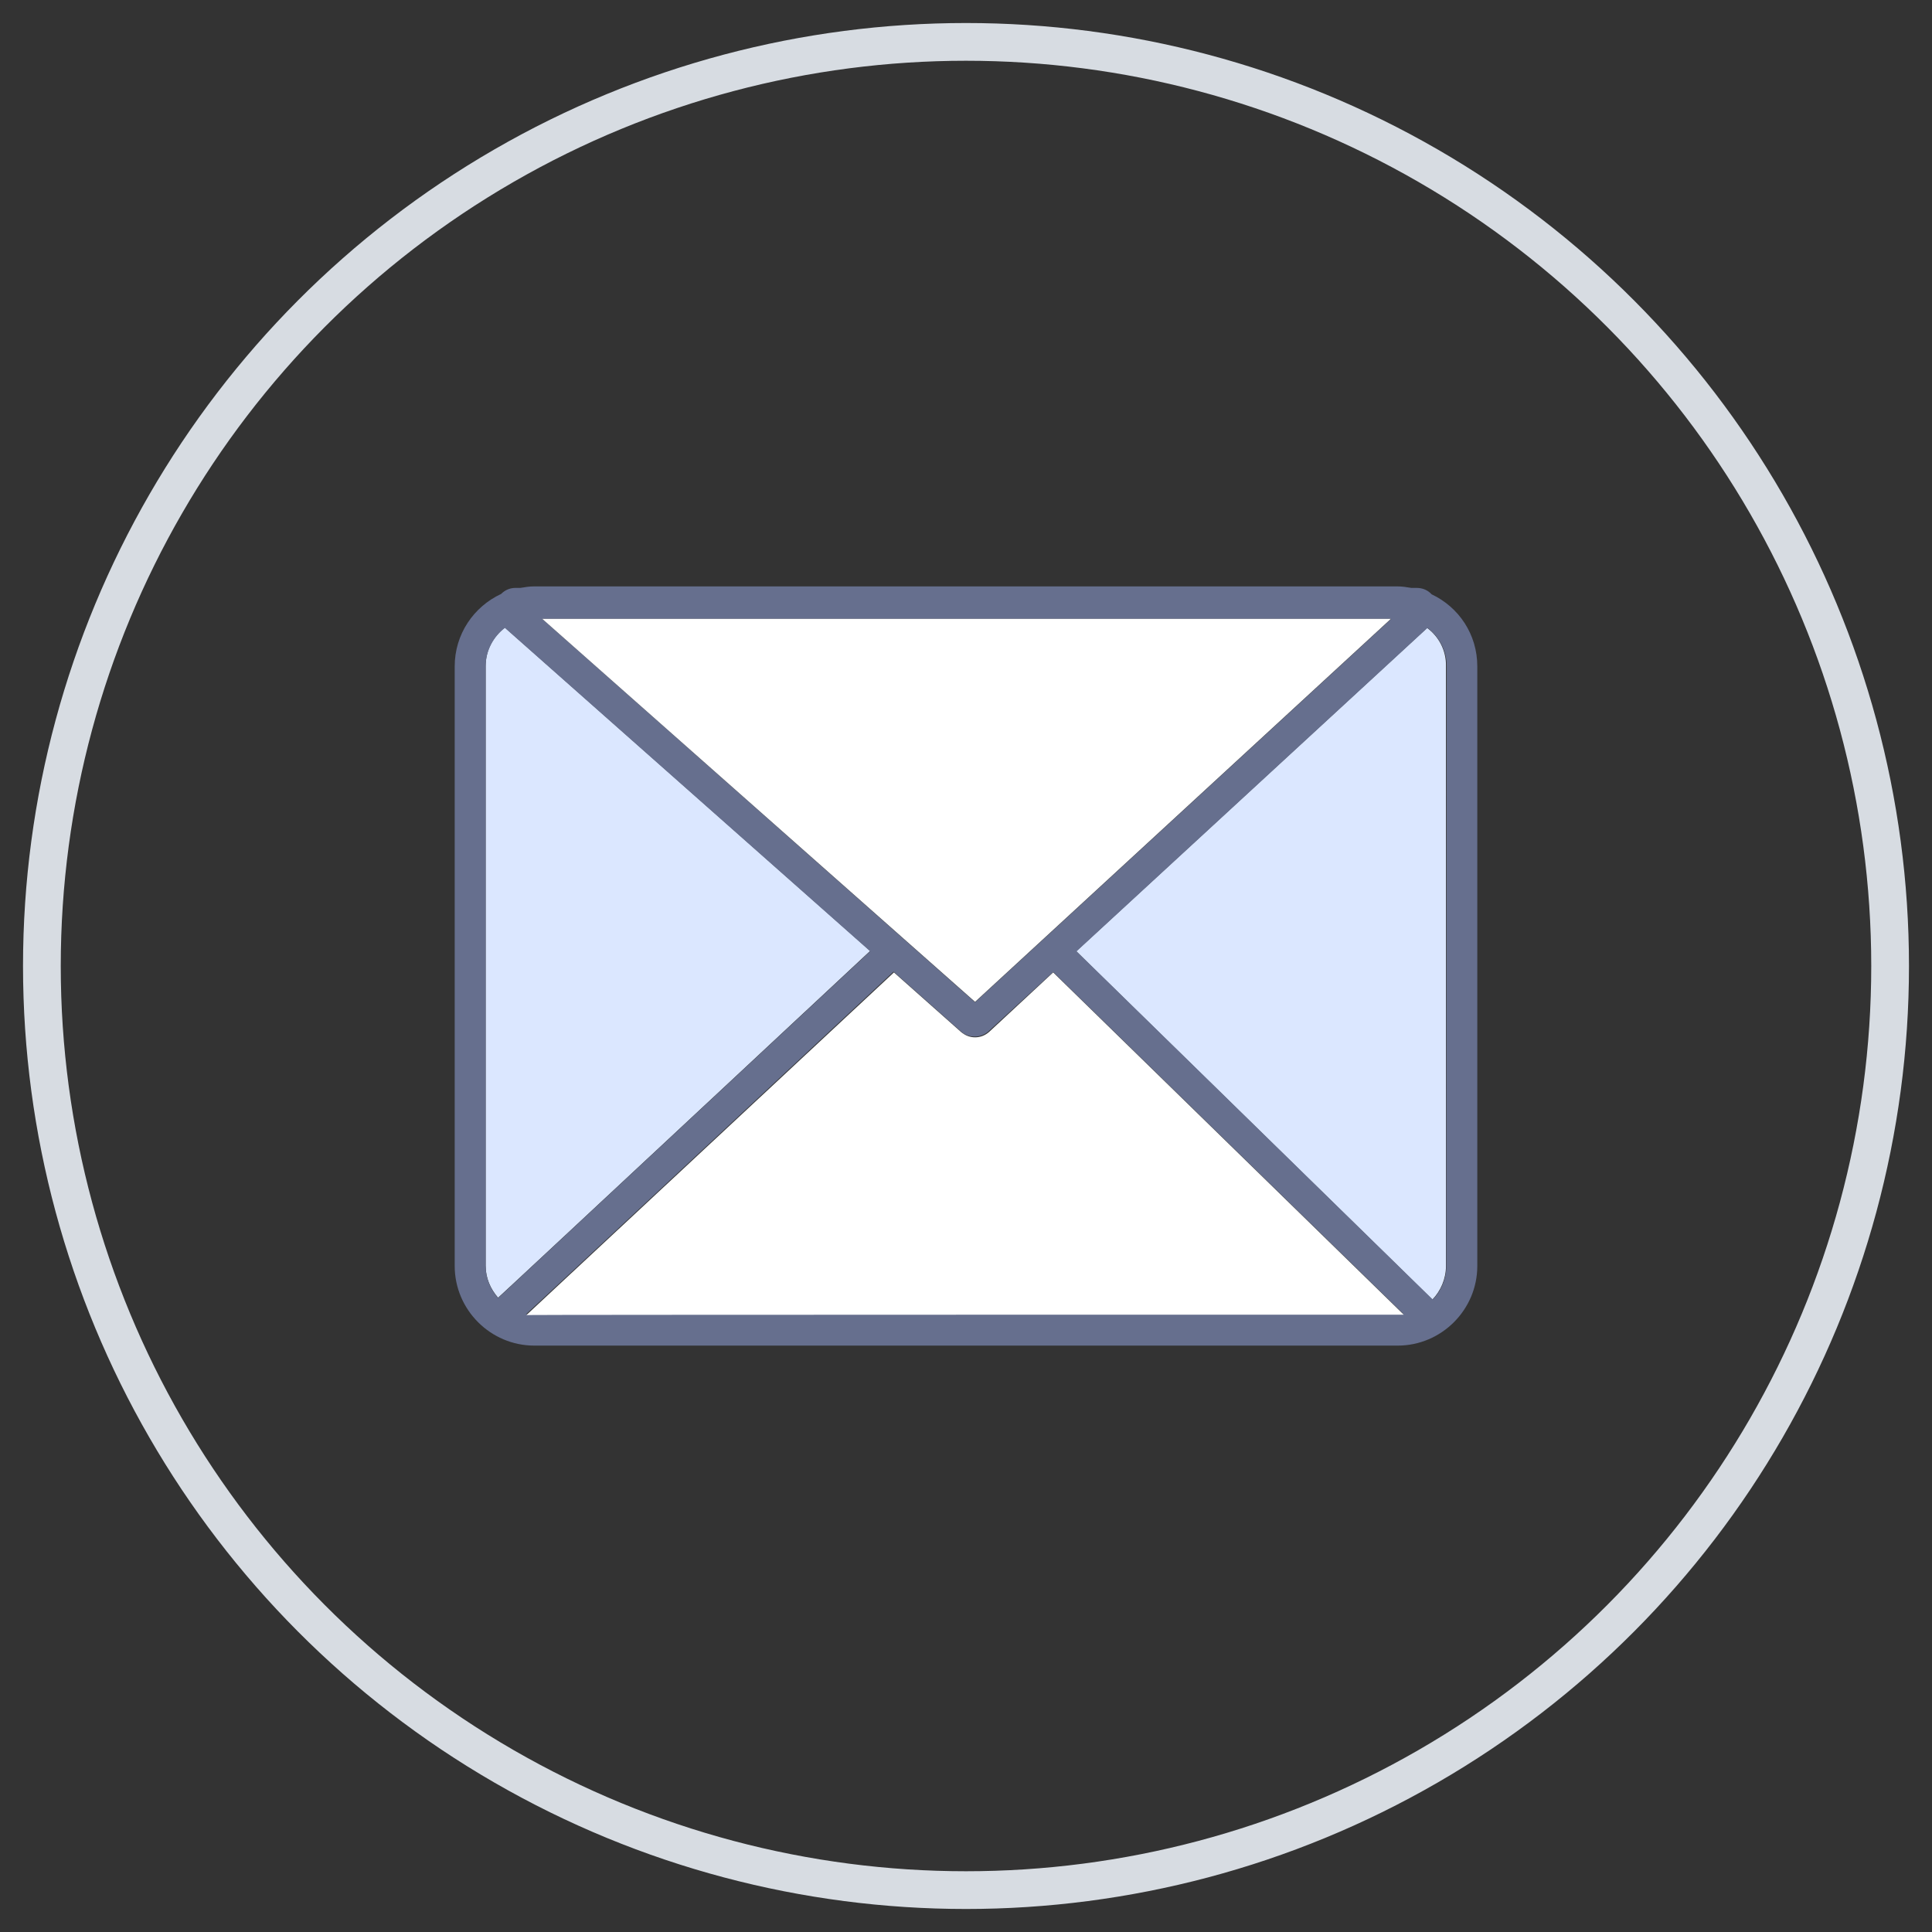 <svg xmlns="http://www.w3.org/2000/svg" viewBox="0 0 512 512" xml:space="preserve"><rect x="0" y="0" width="512" height="512" fill="#333333" stroke="none"/><path fill="#DBE7FF" d="m378.2 166.4-93 85.7 94.4 92.3c2.2-2.3 3.6-5.5 3.6-8.9V176.6c.1-4.2-1.9-7.9-5-10.2zM230.6 252l-96.8-85.7c-3.1 2.4-5.1 6-5.1 10.2v158.9c0 3.3 1.3 6.2 3.3 8.5 0 .1 98.6-91.9 98.6-91.9zm-89 96.4h228.8-228.8"/><path fill="#666F8E" d="M379.4 157.5c-1-1.1-2.4-1.7-4-1.7H374c-1.2-.2-2.4-.4-3.7-.4H141.6c-1.3 0-2.5.2-3.7.4h-1.3c-1.5 0-2.8.6-3.8 1.6-7.3 3.4-12.3 10.7-12.3 19.2v158.9c0 11.6 9.5 21.1 21.1 21.1h228.8c11.6 0 21.1-9.5 21.1-21.1V176.6c0-8.5-4.9-15.7-12.1-19.1zm3.9 178c0 3.4-1.4 6.6-3.6 8.9l-94.4-92.3 93-85.7c3.1 2.4 5.1 6 5.1 10.2l-.1 158.9zM128.7 176.6c0-4.2 2.1-7.9 5.1-10.2l96.8 85.7L132 344c-2-2.3-3.3-5.2-3.3-8.5V176.6zm129.7 89L143.7 164h225L258.4 265.6zm-21.6-8.1 17.8 15.8c1.1 1 2.4 1.4 3.7 1.4 1.4 0 2.7-.5 3.8-1.5l17-15.6 92.9 90.7H139.4c0 .1 97.4-90.8 97.4-90.8z"/><path fill="#FFF" d="M370.4 348.4h1.6l-92.9-90.7-16.9 15.7c-1.1 1-2.4 1.5-3.8 1.5s-2.6-.5-3.7-1.4l-17.8-15.8-97.4 90.8c0-.1 230.9-.1 230.9-.1z"/><path fill="#FFF" d="M368.6 164H143.7l114.7 101.5"/><circle fill="none" stroke="#D7DCE2" stroke-width="10" stroke-miterlimit="10" cx="256" cy="256" r="244.9"/></svg>